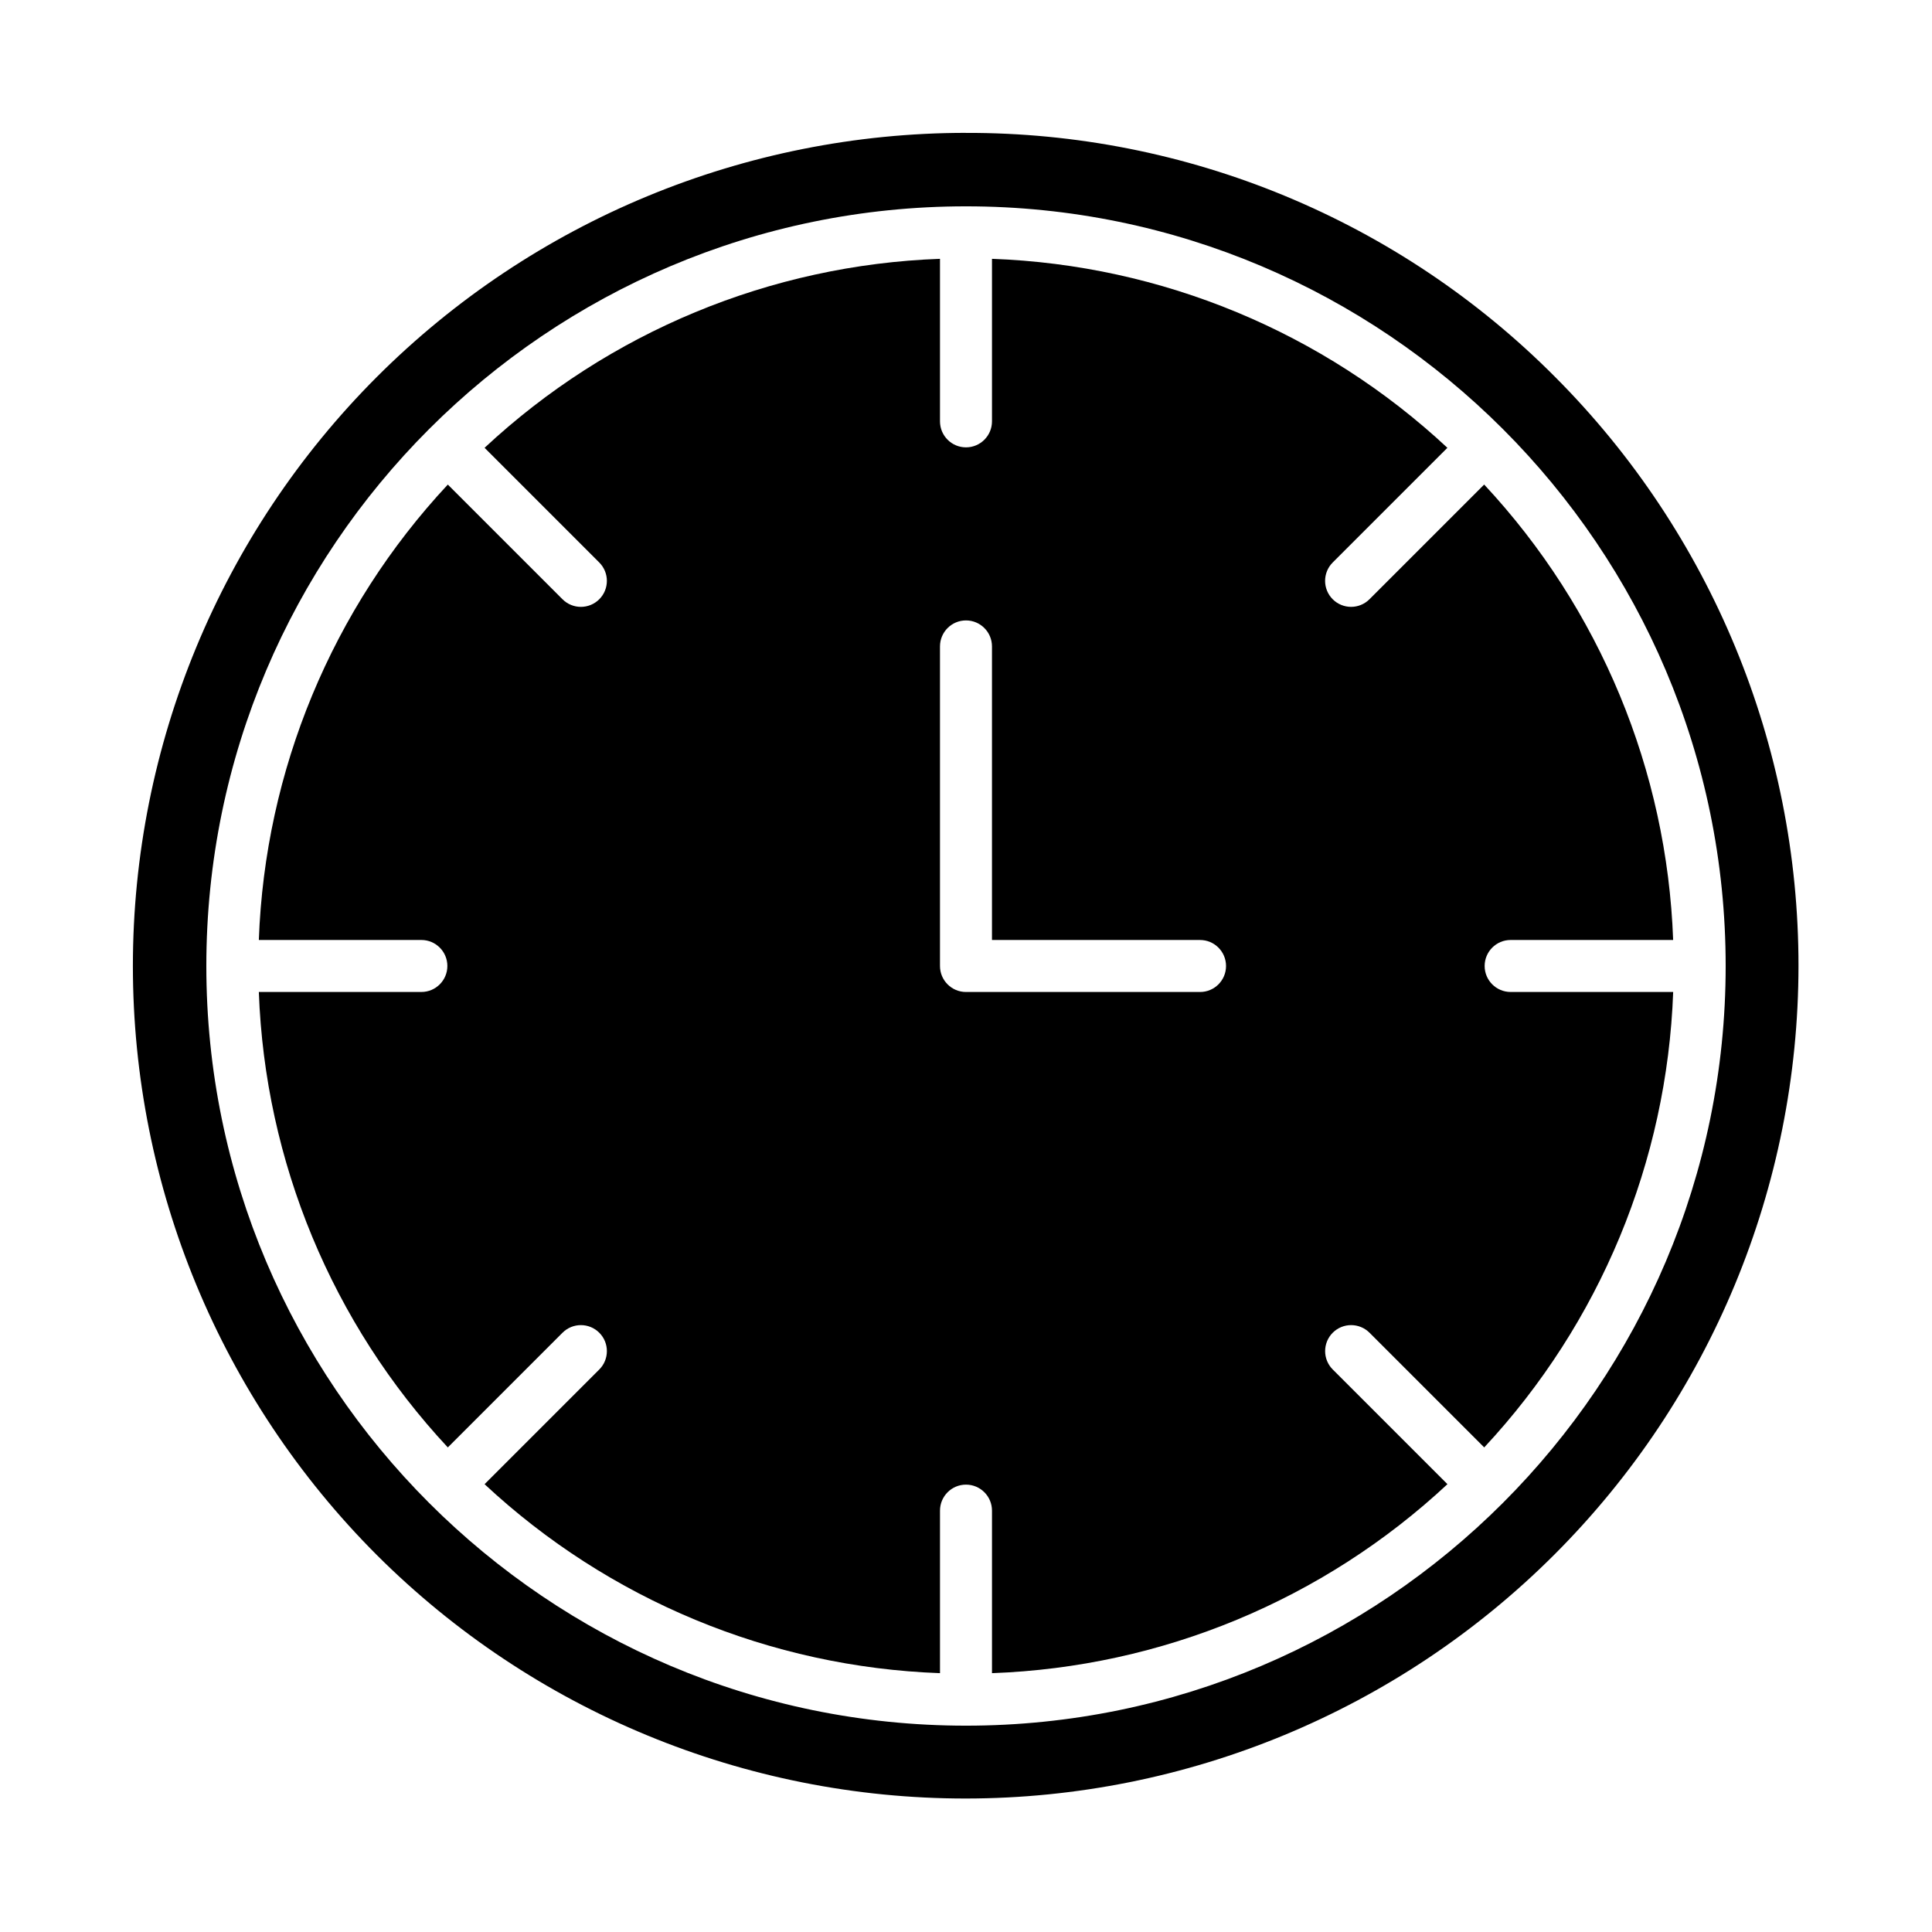 <?xml version="1.0" encoding="UTF-8"?>
<!-- The Best Svg Icon site in the world: iconSvg.co, Visit us! https://iconsvg.co -->
<svg fill="#000000" width="800px" height="800px" version="1.1" viewBox="144 144 512 512" xmlns="http://www.w3.org/2000/svg">
 <g>
  <path d="m544.33 393.11h43.07c-1.621-44.945-19.402-87.801-50.082-120.7l-30.395 30.395c-2.688 2.691-7.051 2.691-9.742 0-2.688-2.688-2.688-7.051 0-9.738l30.395-30.395c-32.891-30.68-75.746-48.461-120.69-50.082v43.07c0 3.805-3.086 6.891-6.887 6.891-3.805 0-6.891-3.086-6.891-6.891v-43.07c-44.945 1.621-87.801 19.406-120.69 50.082l30.395 30.395h-0.004c2.691 2.691 2.691 7.051 0 9.742-2.688 2.688-7.051 2.688-9.738 0l-30.395-30.395c-30.68 32.891-48.461 75.746-50.082 120.69h43.07c3.805 0 6.891 3.086 6.891 6.891 0 3.801-3.086 6.887-6.891 6.887h-43.07c1.621 44.949 19.406 87.801 50.082 120.7l30.395-30.395c2.691-2.691 7.051-2.691 9.742 0 2.688 2.688 2.688 7.051 0 9.742l-30.395 30.395c32.891 30.676 75.746 48.457 120.69 50.078v-43.07c0-3.805 3.086-6.891 6.891-6.891 3.801 0 6.887 3.086 6.887 6.891v43.07c44.949-1.621 87.801-19.402 120.7-50.082l-30.395-30.395c-2.691-2.688-2.691-7.051 0-9.742 2.688-2.688 7.051-2.688 9.742 0l30.395 30.395v0.004c30.676-32.895 48.457-75.746 50.078-120.7h-43.07c-3.805 0-6.891-3.086-6.891-6.887 0-3.805 3.086-6.891 6.891-6.891zm-82.305 13.777h-62.027c-3.805 0-6.891-3.086-6.891-6.887v-84.691c0-3.805 3.086-6.891 6.891-6.891 3.801 0 6.887 3.086 6.887 6.891v77.801h55.141c3.805 0 6.887 3.086 6.887 6.891 0 3.801-3.082 6.887-6.887 6.887z"/>
  <path d="m400 179.21c-58.559 0.004-114.71 23.266-156.12 64.668-41.402 41.406-64.664 97.562-64.664 156.12 0 58.555 23.262 114.71 64.664 156.12 41.422 41.336 97.555 64.535 156.07 64.508 58.516-0.031 114.62-23.289 156-64.668 41.379-41.379 64.637-97.488 64.668-156 0.027-58.52-23.172-114.65-64.508-156.07-20.453-20.566-44.785-36.871-71.582-47.969-26.797-11.102-55.531-16.777-84.535-16.699zm0 422.11c-111.01 0-201.32-90.312-201.32-201.32 0-111 90.309-201.32 201.32-201.32 111.01 0 201.32 90.312 201.32 201.32 0 111-90.312 201.32-201.32 201.32z"/>
 </g>
</svg>